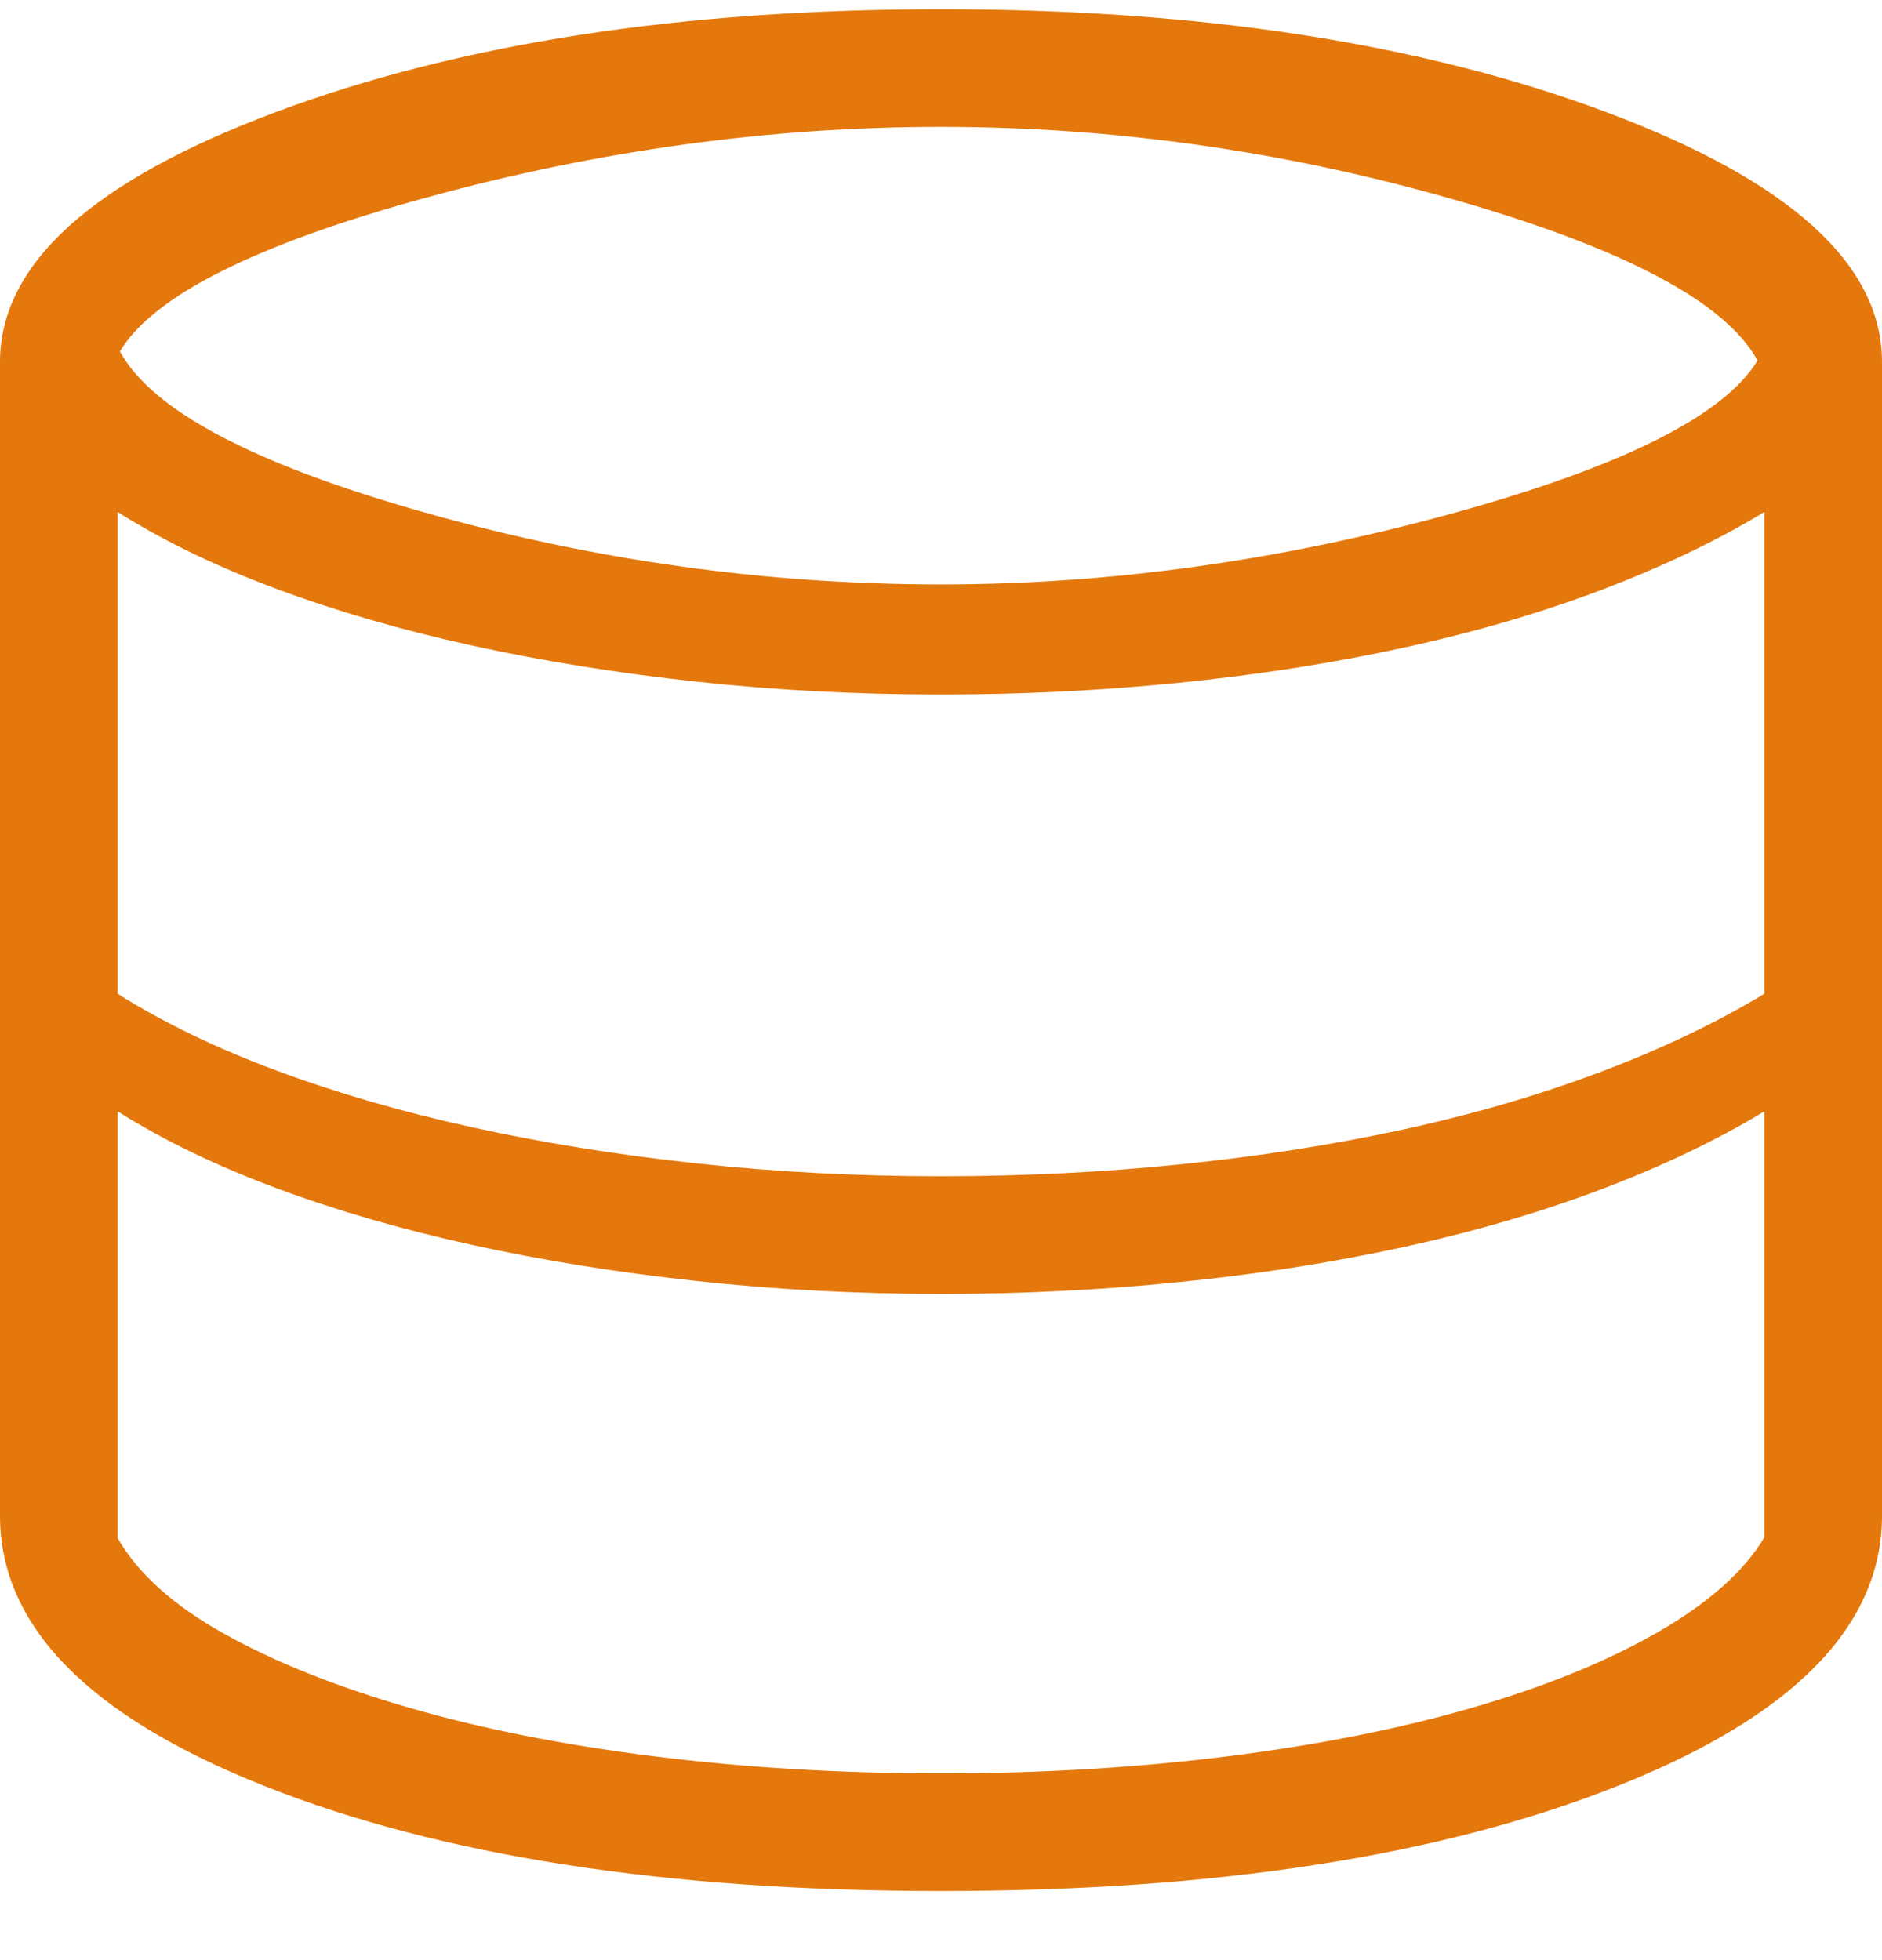<svg width="24" height="25" viewBox="0 0 24 25" fill="none" xmlns="http://www.w3.org/2000/svg">
<path d="M12 24.118C8.494 24.118 5.618 23.671 3.37 22.778C1.123 21.885 0 20.735 0 19.33V4.618C0 3.372 1.17 2.31 3.509 1.433C5.848 0.556 8.679 0.118 12 0.118C15.321 0.118 18.151 0.556 20.491 1.433C22.83 2.31 24 3.372 24 4.618V19.33C24 20.735 22.877 21.885 20.63 22.778C18.382 23.671 15.506 24.118 12 24.118ZM12 7.454C14.148 7.454 16.313 7.154 18.496 6.555C20.679 5.956 21.985 5.303 22.413 4.598C22.004 3.853 20.719 3.171 18.558 2.55C16.398 1.929 14.211 1.618 12 1.618C9.821 1.618 7.638 1.917 5.451 2.516C3.263 3.115 1.956 3.771 1.529 4.482C1.937 5.232 3.225 5.915 5.393 6.53C7.561 7.146 9.764 7.454 12 7.454ZM12 15.002C13.031 15.002 14.043 14.953 15.037 14.852C16.032 14.752 16.982 14.604 17.889 14.407C18.796 14.21 19.638 13.964 20.416 13.67C21.194 13.376 21.889 13.044 22.5 12.675V6.53C21.889 6.9 21.194 7.231 20.416 7.526C19.638 7.82 18.796 8.066 17.889 8.263C16.982 8.46 16.032 8.608 15.037 8.708C14.043 8.808 13.031 8.858 12 8.858C10.931 8.858 9.891 8.804 8.882 8.694C7.872 8.584 6.919 8.431 6.022 8.234C5.125 8.037 4.293 7.796 3.528 7.511C2.763 7.227 2.087 6.9 1.5 6.53V12.675C2.087 13.044 2.763 13.371 3.528 13.655C4.293 13.94 5.125 14.181 6.022 14.378C6.919 14.575 7.872 14.729 8.882 14.838C9.891 14.948 10.931 15.002 12 15.002ZM12 22.618C13.284 22.618 14.506 22.545 15.665 22.399C16.824 22.253 17.864 22.046 18.788 21.777C19.71 21.509 20.495 21.189 21.141 20.817C21.788 20.445 22.241 20.042 22.5 19.609V14.175C21.889 14.544 21.194 14.876 20.416 15.17C19.638 15.464 18.796 15.71 17.889 15.907C16.982 16.104 16.032 16.253 15.037 16.352C14.043 16.453 13.031 16.503 12 16.503C10.931 16.503 9.891 16.448 8.882 16.338C7.872 16.229 6.919 16.075 6.022 15.878C5.125 15.681 4.293 15.44 3.528 15.155C2.763 14.871 2.087 14.544 1.5 14.175V19.618C1.76 20.07 2.211 20.476 2.854 20.835C3.498 21.195 4.281 21.509 5.204 21.777C6.127 22.046 7.169 22.253 8.331 22.399C9.492 22.545 10.716 22.618 12 22.618Z" fill="#E4780C"/>
</svg>
